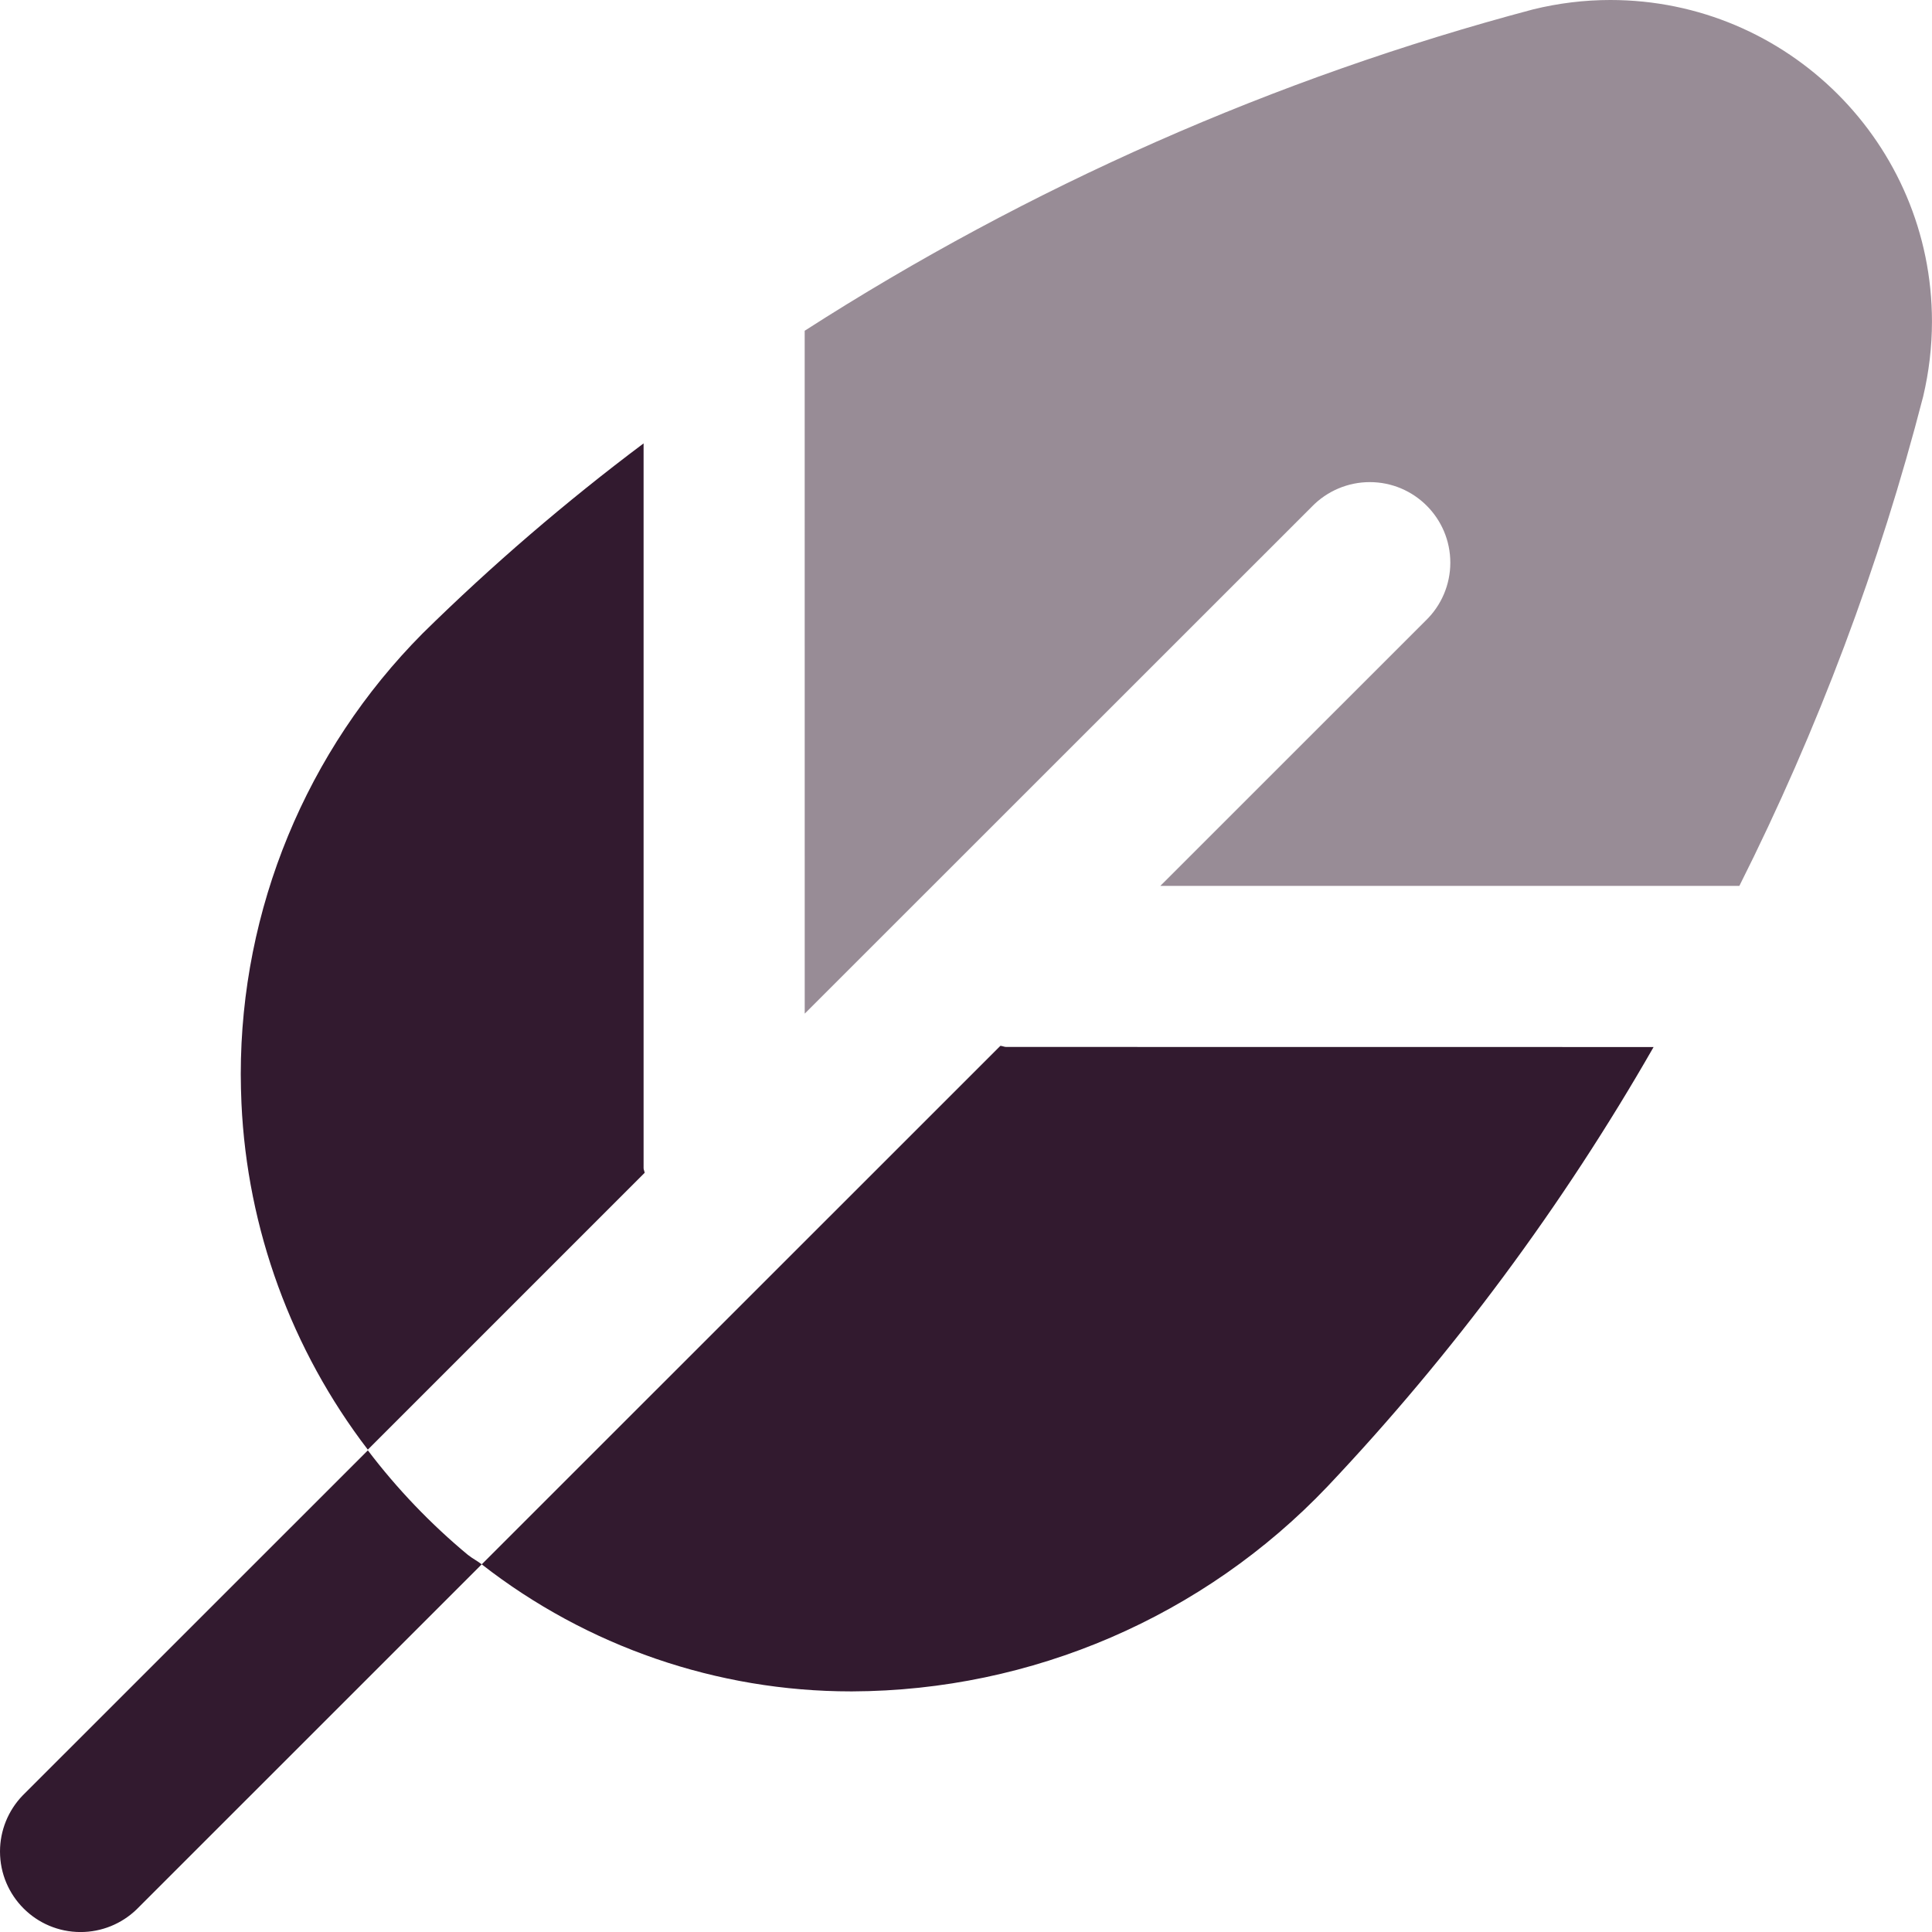 <?xml version="1.0" encoding="UTF-8"?>
<!DOCTYPE svg PUBLIC "-//W3C//DTD SVG 1.1//EN" "http://www.w3.org/Graphics/SVG/1.1/DTD/svg11.dtd">
<!-- Creator: CorelDRAW -->
<svg xmlns="http://www.w3.org/2000/svg" xml:space="preserve" width="0.5in" height="0.5in" version="1.1" style="shape-rendering:geometricPrecision; text-rendering:geometricPrecision; image-rendering:optimizeQuality; fill-rule:evenodd; clip-rule:evenodd"
viewBox="0 0 500 500"
 xmlns:xlink="http://www.w3.org/1999/xlink"
 xmlns:xodm="http://www.corel.com/coreldraw/odm/2003"
 data-name="Layer 1">
 <defs>
  <style type="text/css">
   <![CDATA[
    .fil0 {fill:#321A2F;fill-rule:nonzero}
    .fil1 {fill:#321A2F;fill-rule:nonzero;fill-opacity:0.502}
   ]]>
  </style>
 </defs>
 <g id="Layer_x0020_1">
  <path class="fil0" d="M166.56 302.22l0 -187.47c-20.11,15.08 -39.31,31.57 -57.22,49.21 -30.08,30.3 -47.03,71.32 -47.03,114.02 0,2.51 0.08,5.07 0.18,7.56 1.48,32.5 12.93,63.81 32.7,89.63l71.65 -71.65c-0.02,-0.33 -0.29,-0.79 -0.29,-1.31l0.01 0.01z"/>
  <path class="fil0" d="M260.4 270.95c-0.52,0 -0.98,-0.27 -1.5,-0.29l-134.23 134.19c27.28,21.28 60.94,32.88 95.56,32.88 0.09,0 0.22,0 0.32,0 46.52,-0.17 90.98,-19.35 123.03,-53.06 32.46,-34.33 60.89,-72.7 84.37,-113.7l-167.54 -0.02z"/>
  <path class="fil1" d="M208.27 262.32l131.22 -131.18c3.93,-4.06 9.35,-6.37 15,-6.37 11.52,0 20.85,9.34 20.85,20.85 0,5.65 -2.3,11.07 -6.37,14.99l-68.67 68.65 149.85 0c20.27,-40.33 36.3,-82.95 47.57,-126.67 1.49,-6.32 2.27,-12.85 2.27,-19.37 0,-45.95 -37.28,-83.22 -83.24,-83.22 -6.73,0 -13.46,0.83 -19.98,2.43 -66.69,17.7 -130.48,45.9 -188.52,83.17l0.01 176.72z"/>
  <path class="fil0" d="M121.11 402.41c1.13,0.92 2.42,1.54 3.56,2.44l-89.33 89.31c-3.89,3.75 -9.08,5.85 -14.49,5.85 -11.52,0 -20.85,-9.33 -20.85,-20.85 0,-5.4 2.1,-10.59 5.85,-14.48l89.35 -89.33c7.55,9.96 16.29,19.08 25.91,27.07l-0.01 -0.01z"/>
 </g>
</svg>